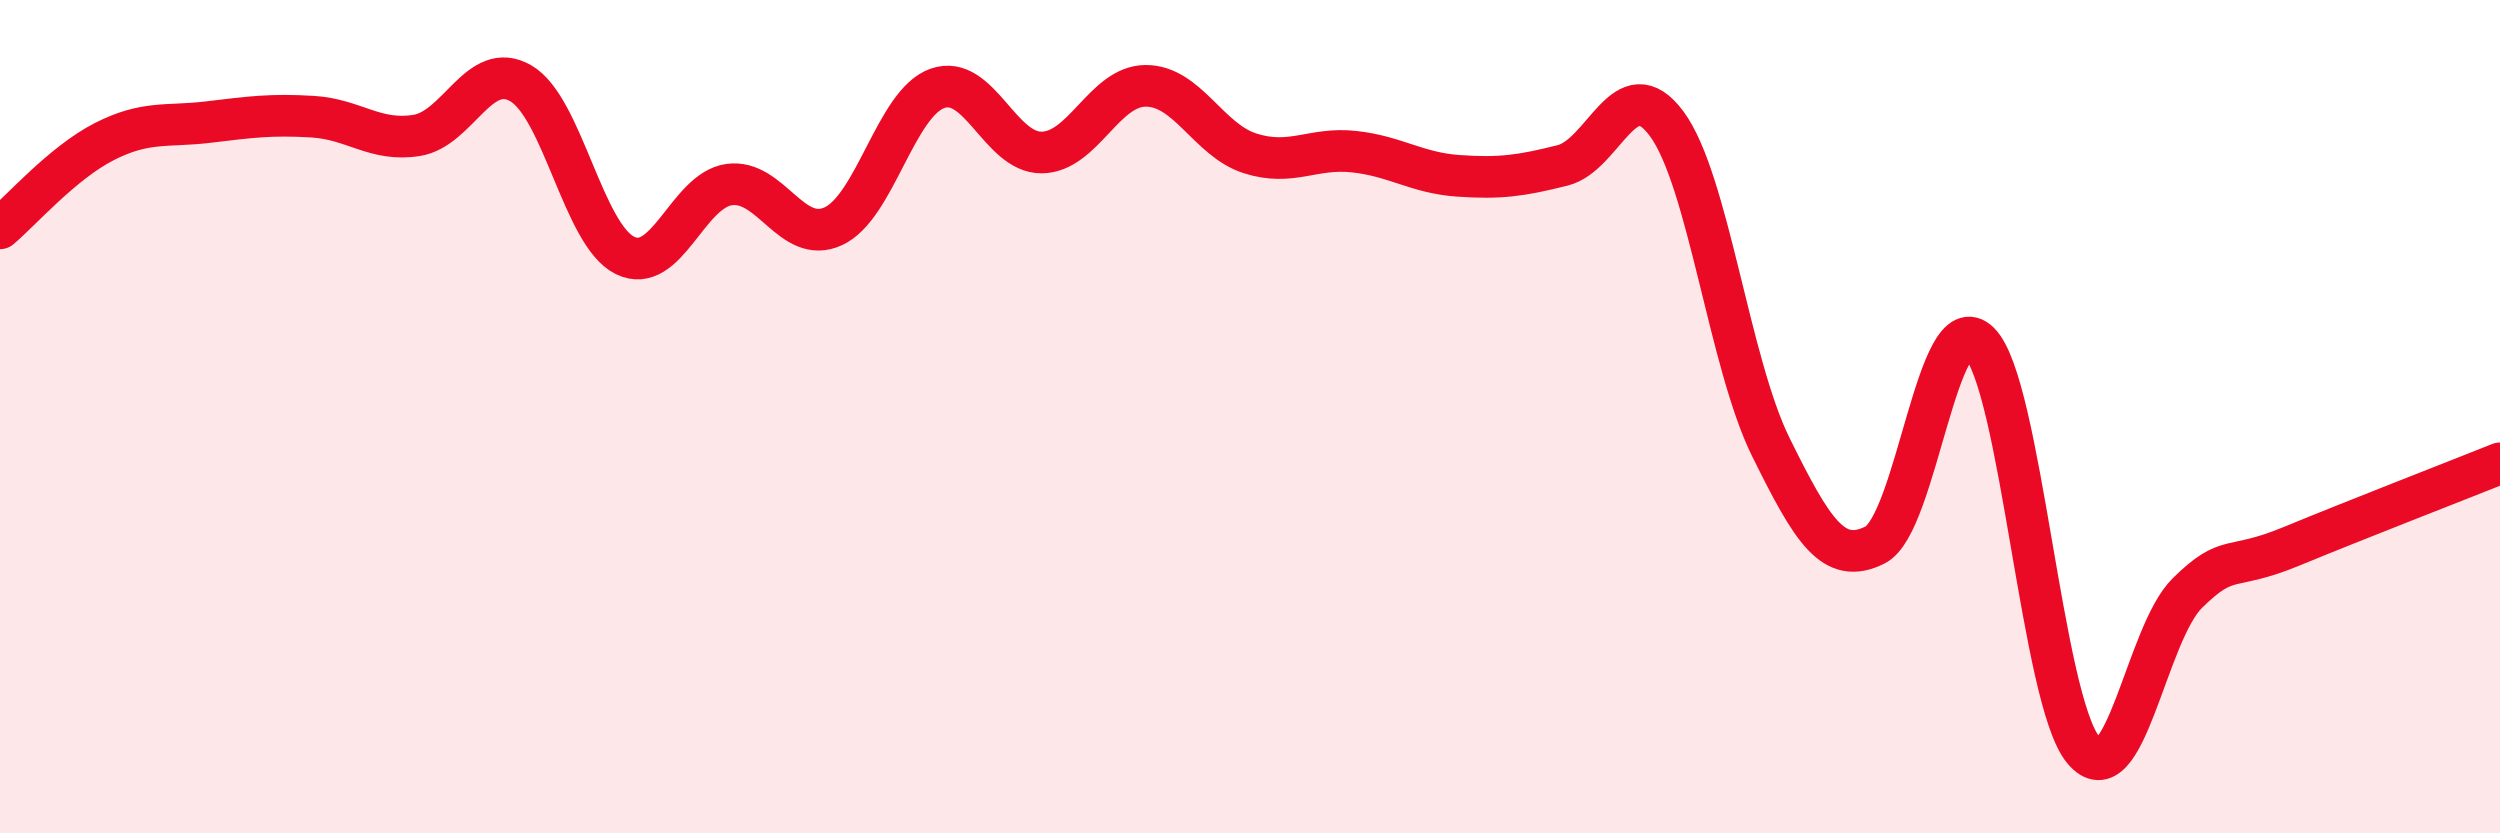 
    <svg width="60" height="20" viewBox="0 0 60 20" xmlns="http://www.w3.org/2000/svg">
      <path
        d="M 0,5.48 C 0.5,5.06 1.5,3.91 2.5,3.4 C 3.5,2.89 4,3.05 5,2.93 C 6,2.81 6.5,2.74 7.5,2.8 C 8.5,2.86 9,3.41 10,3.25 C 11,3.09 11.5,1.42 12.5,2 C 13.5,2.58 14,5.64 15,6.13 C 16,6.62 16.5,4.57 17.5,4.43 C 18.5,4.29 19,5.89 20,5.43 C 21,4.97 21.5,2.47 22.5,2.12 C 23.5,1.77 24,3.67 25,3.66 C 26,3.65 26.5,2.06 27.5,2.06 C 28.5,2.06 29,3.36 30,3.68 C 31,4 31.5,3.53 32.5,3.64 C 33.5,3.75 34,4.15 35,4.22 C 36,4.29 36.5,4.22 37.5,3.97 C 38.5,3.72 39,1.62 40,2.97 C 41,4.32 41.5,8.71 42.5,10.73 C 43.5,12.75 44,13.58 45,13.08 C 46,12.58 46.5,7.24 47.5,8.22 C 48.5,9.2 49,16.8 50,18 C 51,19.2 51.5,15.21 52.5,14.23 C 53.5,13.25 53.5,13.73 55,13.11 C 56.5,12.49 59,11.52 60,11.12L60 20L0 20Z"
        fill="#EB0A25"
        opacity="0.1"
        stroke-linecap="round"
        stroke-linejoin="round"
      />
      <path
        d="M 0,5.48 C 0.5,5.06 1.5,3.91 2.5,3.4 C 3.5,2.89 4,3.05 5,2.93 C 6,2.81 6.5,2.74 7.5,2.8 C 8.5,2.86 9,3.41 10,3.25 C 11,3.09 11.5,1.42 12.5,2 C 13.5,2.58 14,5.64 15,6.13 C 16,6.62 16.5,4.57 17.5,4.43 C 18.5,4.29 19,5.89 20,5.43 C 21,4.97 21.5,2.47 22.5,2.12 C 23.5,1.77 24,3.67 25,3.66 C 26,3.65 26.5,2.06 27.5,2.06 C 28.5,2.06 29,3.36 30,3.68 C 31,4 31.5,3.53 32.5,3.64 C 33.5,3.75 34,4.15 35,4.22 C 36,4.29 36.5,4.22 37.5,3.97 C 38.5,3.72 39,1.62 40,2.97 C 41,4.32 41.5,8.71 42.5,10.73 C 43.5,12.75 44,13.58 45,13.08 C 46,12.58 46.5,7.24 47.5,8.22 C 48.5,9.2 49,16.8 50,18 C 51,19.2 51.5,15.21 52.5,14.23 C 53.5,13.25 53.5,13.73 55,13.11 C 56.5,12.49 59,11.52 60,11.12"
        stroke="#EB0A25"
        stroke-width="1"
        fill="none"
        stroke-linecap="round"
        stroke-linejoin="round"
      />
    </svg>
  